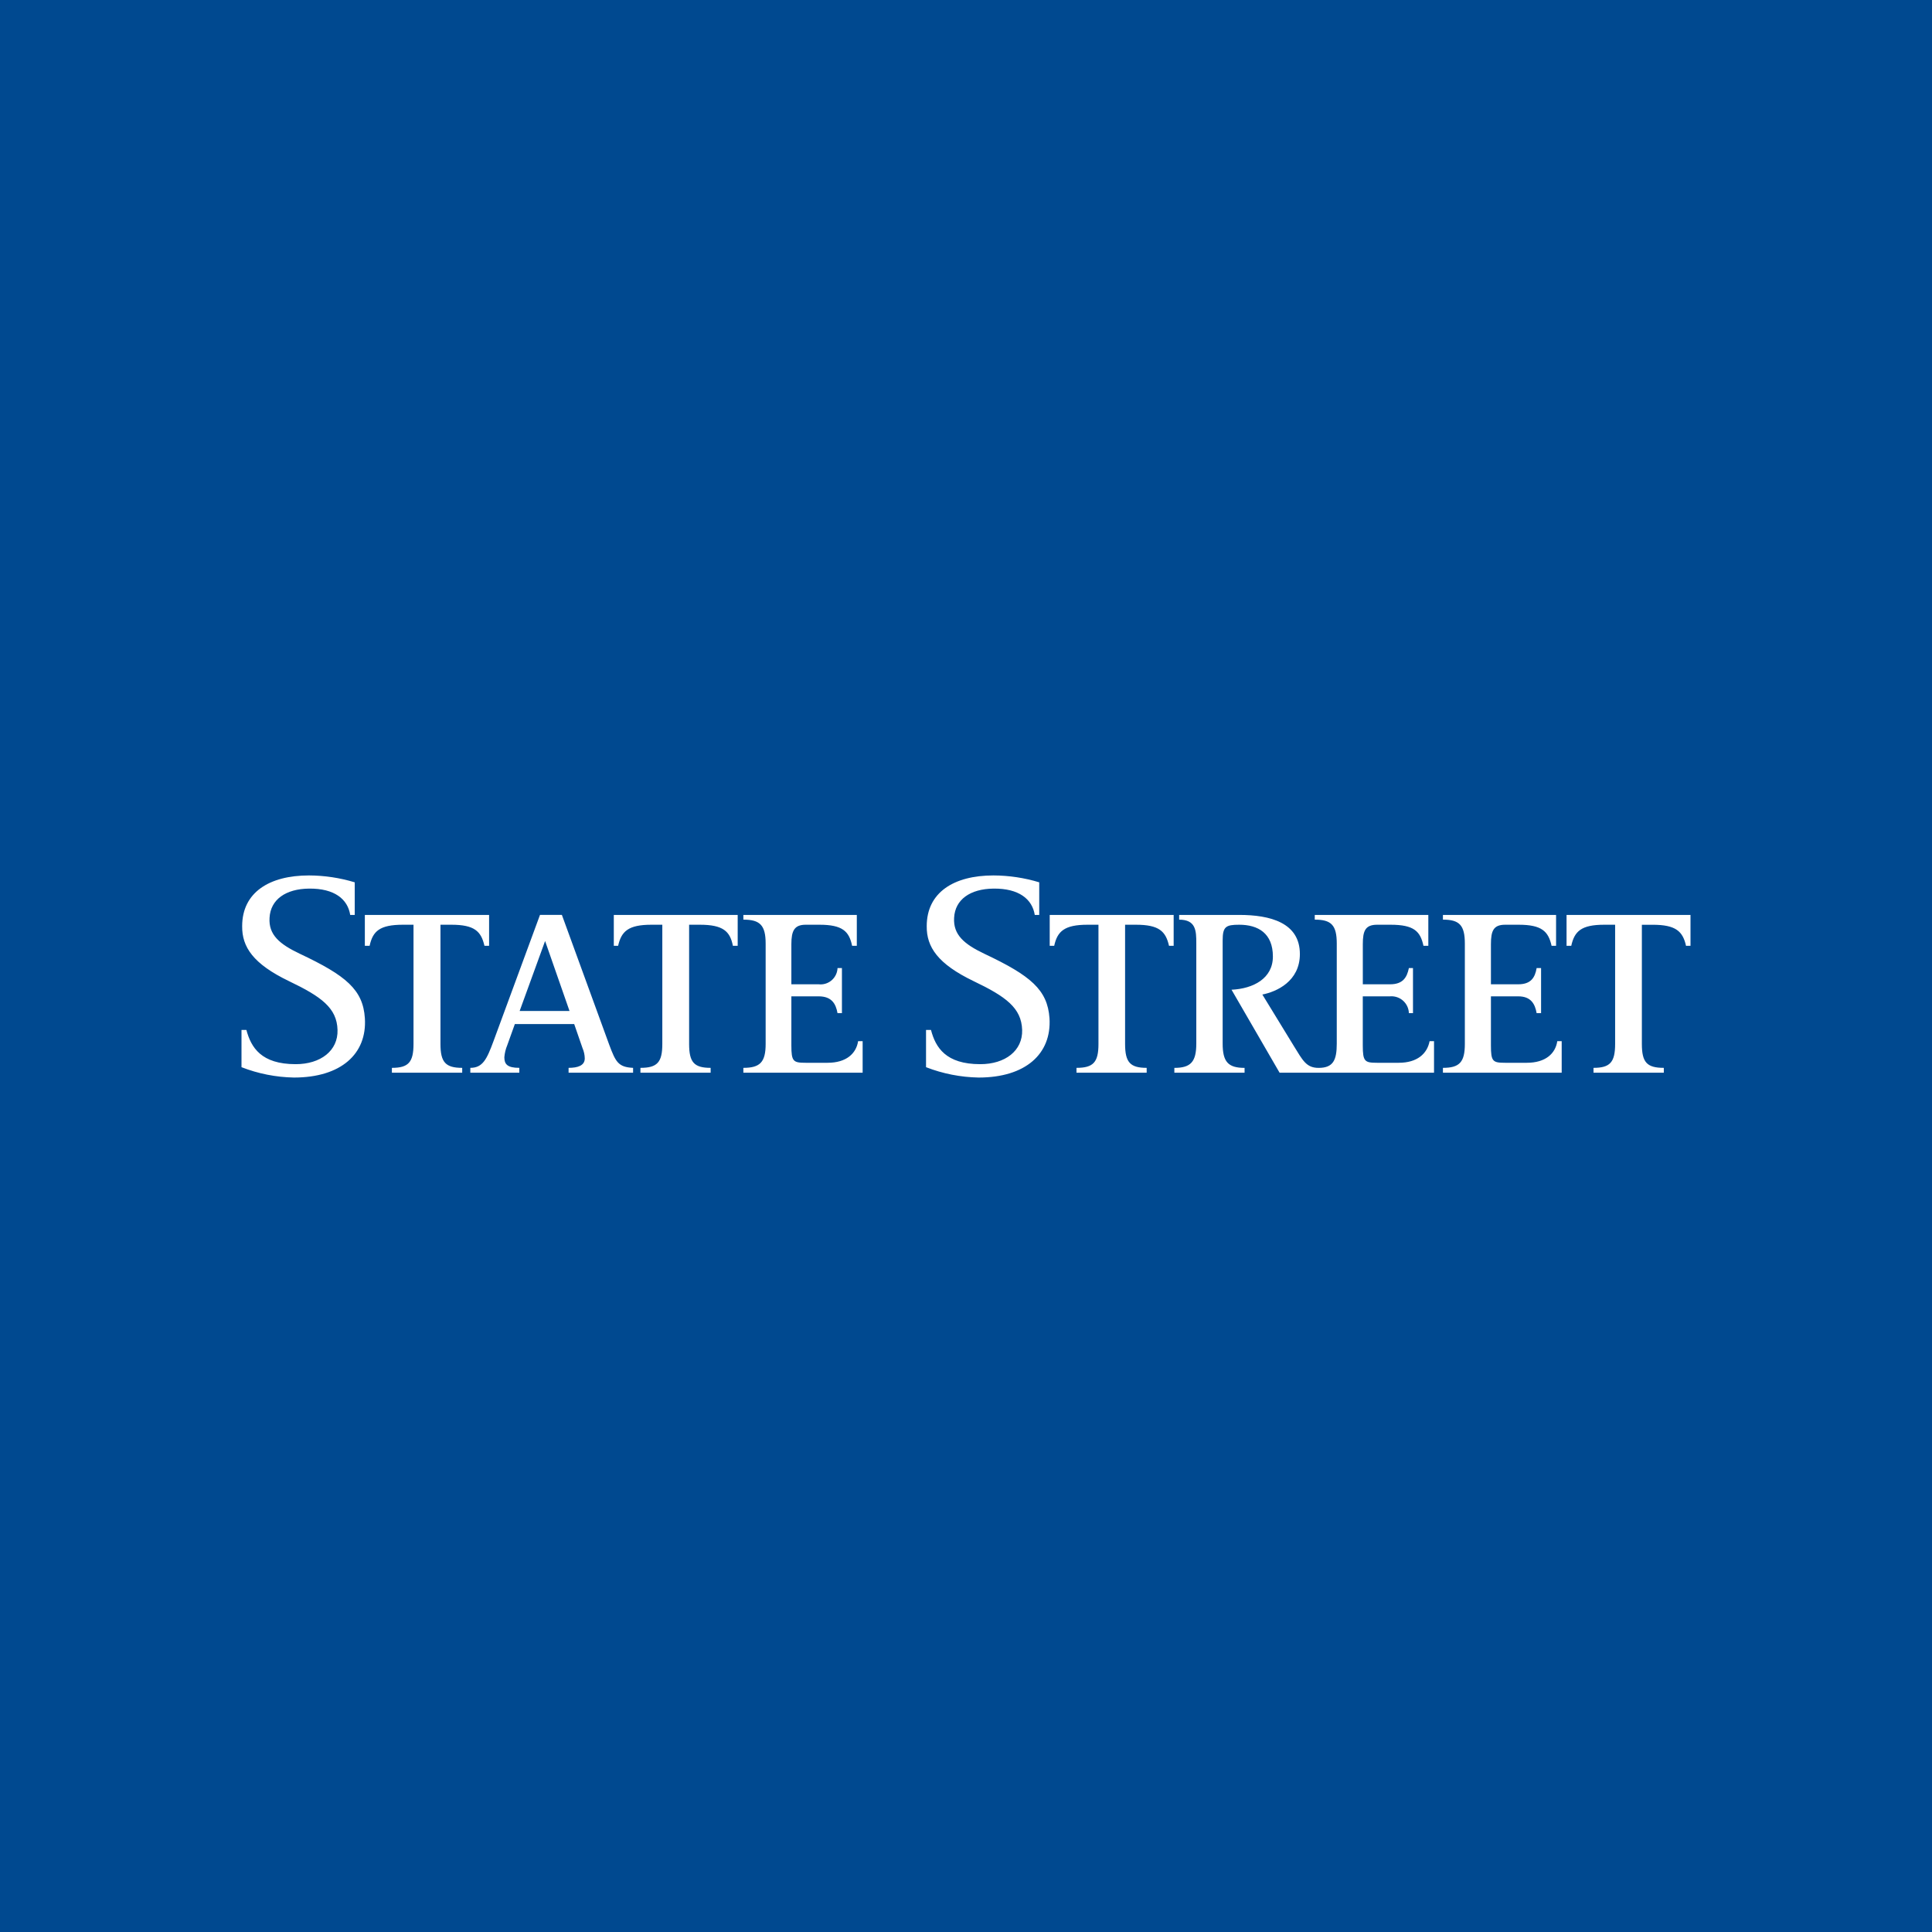 <svg width="64" height="64" viewBox="0 0 64 64" fill="none" xmlns="http://www.w3.org/2000/svg">
<rect width="64" height="64" fill="#004990"/>
<path d="M55.852 31.332C55.744 30.851 55.515 30.634 54.746 30.634H54.389V34.583C54.389 35.19 54.554 35.374 55.116 35.374V35.535H52.787V35.374C53.333 35.374 53.503 35.19 53.503 34.583V30.633H53.145C52.379 30.633 52.156 30.85 52.05 31.331H51.894V30.308H56V31.331L55.852 31.332ZM47.799 35.535V35.374C48.343 35.374 48.525 35.19 48.525 34.583V31.258C48.525 30.646 48.343 30.464 47.799 30.464V30.308H51.547V31.331H51.398C51.291 30.85 51.072 30.633 50.305 30.633H49.86C49.473 30.633 49.389 30.835 49.389 31.277V32.606H50.293C50.714 32.606 50.849 32.384 50.903 32.069H51.05V33.562H50.903C50.849 33.255 50.714 33.005 50.293 33.005H49.389V34.633C49.389 35.163 49.449 35.206 49.86 35.206H50.578C51.199 35.206 51.526 34.9 51.587 34.49H51.733V35.535L47.799 35.535ZM42.388 35.535L40.796 32.786C41.514 32.752 42.166 32.415 42.166 31.686C42.166 30.919 41.681 30.633 41.05 30.633C40.606 30.633 40.502 30.696 40.502 31.155V34.567C40.502 35.172 40.68 35.375 41.228 35.375V35.535H38.902V35.375C39.449 35.375 39.629 35.172 39.629 34.567V31.248C39.629 30.836 39.619 30.465 39.061 30.465V30.308H41.05C42.072 30.308 43.06 30.562 43.06 31.604C43.06 32.511 42.283 32.854 41.817 32.945L42.86 34.65C43.154 35.124 43.27 35.375 43.681 35.375C44.165 35.375 44.282 35.117 44.282 34.573V31.258C44.282 30.646 44.102 30.464 43.553 30.464V30.308H47.315V31.331H47.154C47.051 30.85 46.84 30.633 46.063 30.633H45.619C45.227 30.633 45.145 30.835 45.145 31.277V32.606H46.047C46.47 32.606 46.606 32.384 46.671 32.069H46.807V33.562H46.671C46.669 33.486 46.651 33.411 46.62 33.342C46.589 33.273 46.544 33.211 46.489 33.159C46.434 33.107 46.369 33.067 46.298 33.04C46.227 33.013 46.151 33.001 46.076 33.003C46.066 33.004 46.056 33.004 46.047 33.005H45.144V34.633C45.144 35.163 45.208 35.206 45.618 35.206H46.335C46.953 35.206 47.279 34.9 47.357 34.49H47.504V35.535L42.388 35.535ZM38.725 31.331C38.616 30.85 38.395 30.633 37.629 30.633H37.27V34.583C37.27 35.19 37.439 35.374 37.985 35.374V35.535H35.66V35.374C36.217 35.374 36.388 35.19 36.388 34.583V30.633H36.027C35.26 30.633 35.026 30.85 34.922 31.331H34.773V30.308H38.879V31.331L38.725 31.331ZM32.419 35.695C31.822 35.684 31.232 35.568 30.676 35.352V34.118H30.84C30.992 34.7 31.331 35.252 32.472 35.252C33.301 35.252 33.88 34.804 33.86 34.118C33.837 33.39 33.324 33.014 32.249 32.5C31.068 31.931 30.691 31.372 30.699 30.68C30.699 29.565 31.595 29 32.909 29C33.423 29.002 33.934 29.078 34.426 29.228V30.308H34.278C34.194 29.784 33.752 29.426 32.909 29.436C32.142 29.445 31.636 29.796 31.606 30.405C31.573 30.968 31.944 31.278 32.606 31.594C34.143 32.319 34.7 32.787 34.766 33.73C34.839 34.91 33.973 35.695 32.419 35.695ZM24.625 35.535V35.374C25.173 35.374 25.363 35.19 25.363 34.583V31.258C25.363 30.646 25.173 30.464 24.625 30.464V30.308H28.383V31.331H28.227C28.128 30.85 27.909 30.633 27.143 30.633H26.689C26.312 30.633 26.215 30.835 26.215 31.277V32.606H27.12C27.268 32.623 27.416 32.58 27.533 32.487C27.649 32.394 27.724 32.259 27.741 32.111C27.742 32.097 27.744 32.083 27.744 32.069H27.89V33.562H27.744C27.689 33.255 27.554 33.005 27.12 33.005H26.215V34.633C26.215 35.163 26.277 35.206 26.689 35.206H27.416C28.035 35.206 28.363 34.9 28.426 34.49H28.576V35.535L24.625 35.535ZM24.278 31.331C24.185 30.85 23.953 30.633 23.182 30.633H22.828V34.583C22.828 35.19 22.993 35.374 23.541 35.374V35.535H21.215V35.374C21.773 35.374 21.94 35.19 21.94 34.583V30.633H21.581C20.814 30.633 20.584 30.85 20.476 31.331H20.333V30.308H24.437V31.331L24.278 31.331ZM18.835 35.535V35.374C19.139 35.374 19.371 35.299 19.371 35.061C19.369 34.943 19.343 34.826 19.296 34.718L19.021 33.923H17.055L16.803 34.626C16.75 34.752 16.718 34.887 16.707 35.023C16.707 35.25 16.803 35.374 17.203 35.374V35.534H15.58V35.374C15.992 35.374 16.127 35.087 16.348 34.489L17.888 30.307H18.613L20.183 34.613C20.393 35.171 20.476 35.351 20.972 35.374V35.534L18.835 35.535ZM16.048 31.331C15.938 30.85 15.718 30.633 14.95 30.633H14.591V34.583C14.591 35.19 14.761 35.374 15.311 35.374V35.535H12.982V35.374C13.528 35.374 13.698 35.19 13.698 34.583V30.633H13.351C12.57 30.633 12.349 30.85 12.244 31.331H12.086V30.308H16.202V31.331L16.048 31.331ZM9.737 35.695C9.142 35.684 8.554 35.568 8 35.352V34.118H8.162C8.317 34.7 8.654 35.252 9.794 35.252C10.623 35.252 11.202 34.804 11.181 34.118C11.161 33.39 10.644 33.014 9.57 32.5C8.389 31.931 8.014 31.372 8.022 30.68C8.022 29.565 8.918 29 10.235 29C10.749 29.002 11.26 29.079 11.751 29.228V30.308H11.601C11.519 29.784 11.077 29.426 10.235 29.436C9.466 29.445 8.961 29.796 8.929 30.405C8.893 30.968 9.264 31.278 9.931 31.594C11.468 32.319 12.026 32.787 12.087 33.73C12.162 34.91 11.298 35.695 9.737 35.695ZM18.057 31.172L17.214 33.49H18.866L18.057 31.172Z" fill="white"/>
</svg>
